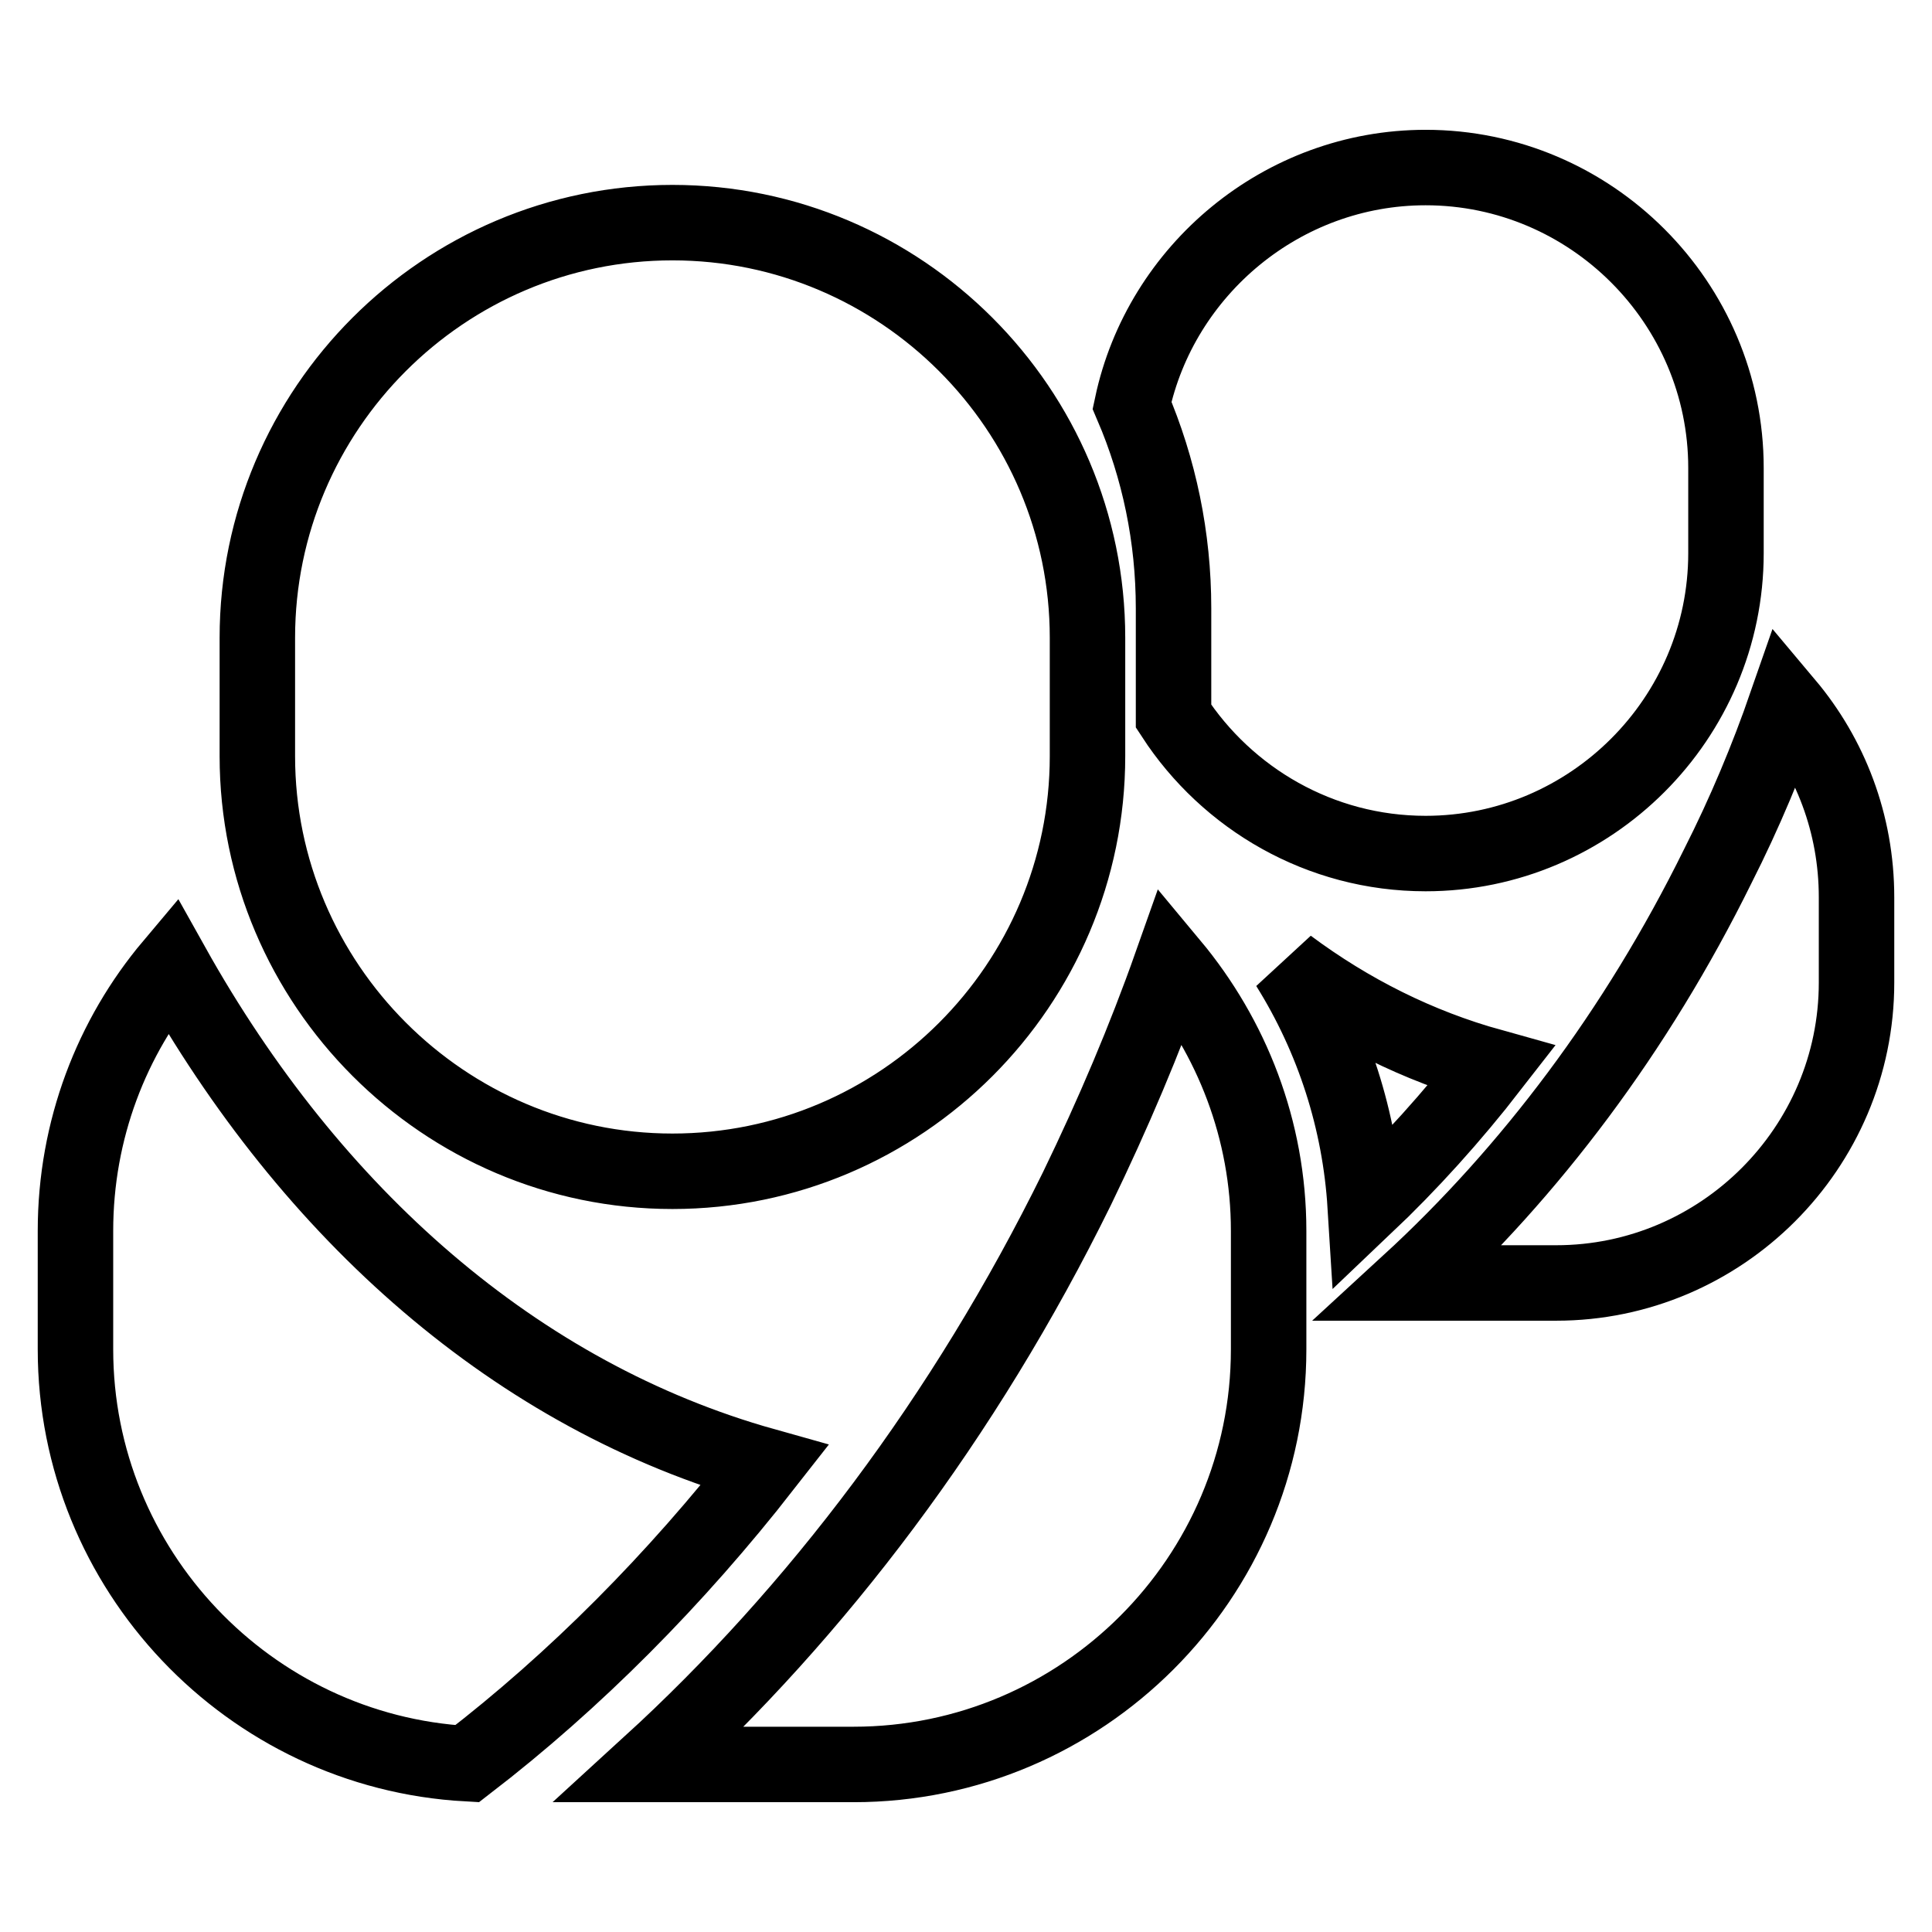 <?xml version="1.0" encoding="utf-8"?>
<!-- Svg Vector Icons : http://www.onlinewebfonts.com/icon -->
<!DOCTYPE svg PUBLIC "-//W3C//DTD SVG 1.1//EN" "http://www.w3.org/Graphics/SVG/1.1/DTD/svg11.dtd">
<svg version="1.1" xmlns="http://www.w3.org/2000/svg" xmlns:xlink="http://www.w3.org/1999/xlink" x="0px" y="0px" viewBox="0 0 256 256" enable-background="new 0 0 256 256" xml:space="preserve">
<g> <path stroke-width="10" fill-opacity="0" stroke="#000000"  d="M142.7,157.5c-14.9,30.3-34.5,56.1-56.6,76.3h27c30.3,0,55-24.7,55-55v-15.7c0-13.4-4.9-25.7-12.9-35.3 C151.7,137.7,147.5,147.6,142.7,157.5L142.7,157.5z M89.1,155.2c30.3,0,55-24.7,55-55V84.5c0-30.3-24.7-55-55-55 c-30.3,0-55,24.7-55,55v15.7C34.1,130.4,58.8,155.2,89.1,155.2z M22.8,127.9c-8,9.5-12.8,21.8-12.8,35.2v15.7 c0,29.2,23,53.3,51.9,54.9c14.3-11,27.6-24.4,39.4-39.5C68.5,185,41.3,161,22.8,127.9z M155.5,94.9c7.1,10.9,19.4,18.2,33.4,18.2 c21.9,0,39.8-17.9,39.8-39.8V62c0-21.9-17.9-39.8-39.8-39.8c-19,0-35.1,13.6-38.9,31.5c3.6,8.4,5.5,17.5,5.5,26.9V94.9z M170.7,128 c6,9.6,9.5,20.5,10.2,31.8c5.9-5.6,11.5-11.8,16.7-18.5C187.9,138.6,178.9,134.1,170.7,128L170.7,128z M236.7,93.3 c-2.5,7.2-5.5,14.4-9.1,21.5c-10.8,21.9-24.9,40.5-40.9,55.2h19.5c21.9,0,39.8-17.9,39.8-39.8v-11.3 C246,109.1,242.5,100.2,236.7,93.3L236.7,93.3z"/></g>
</svg>